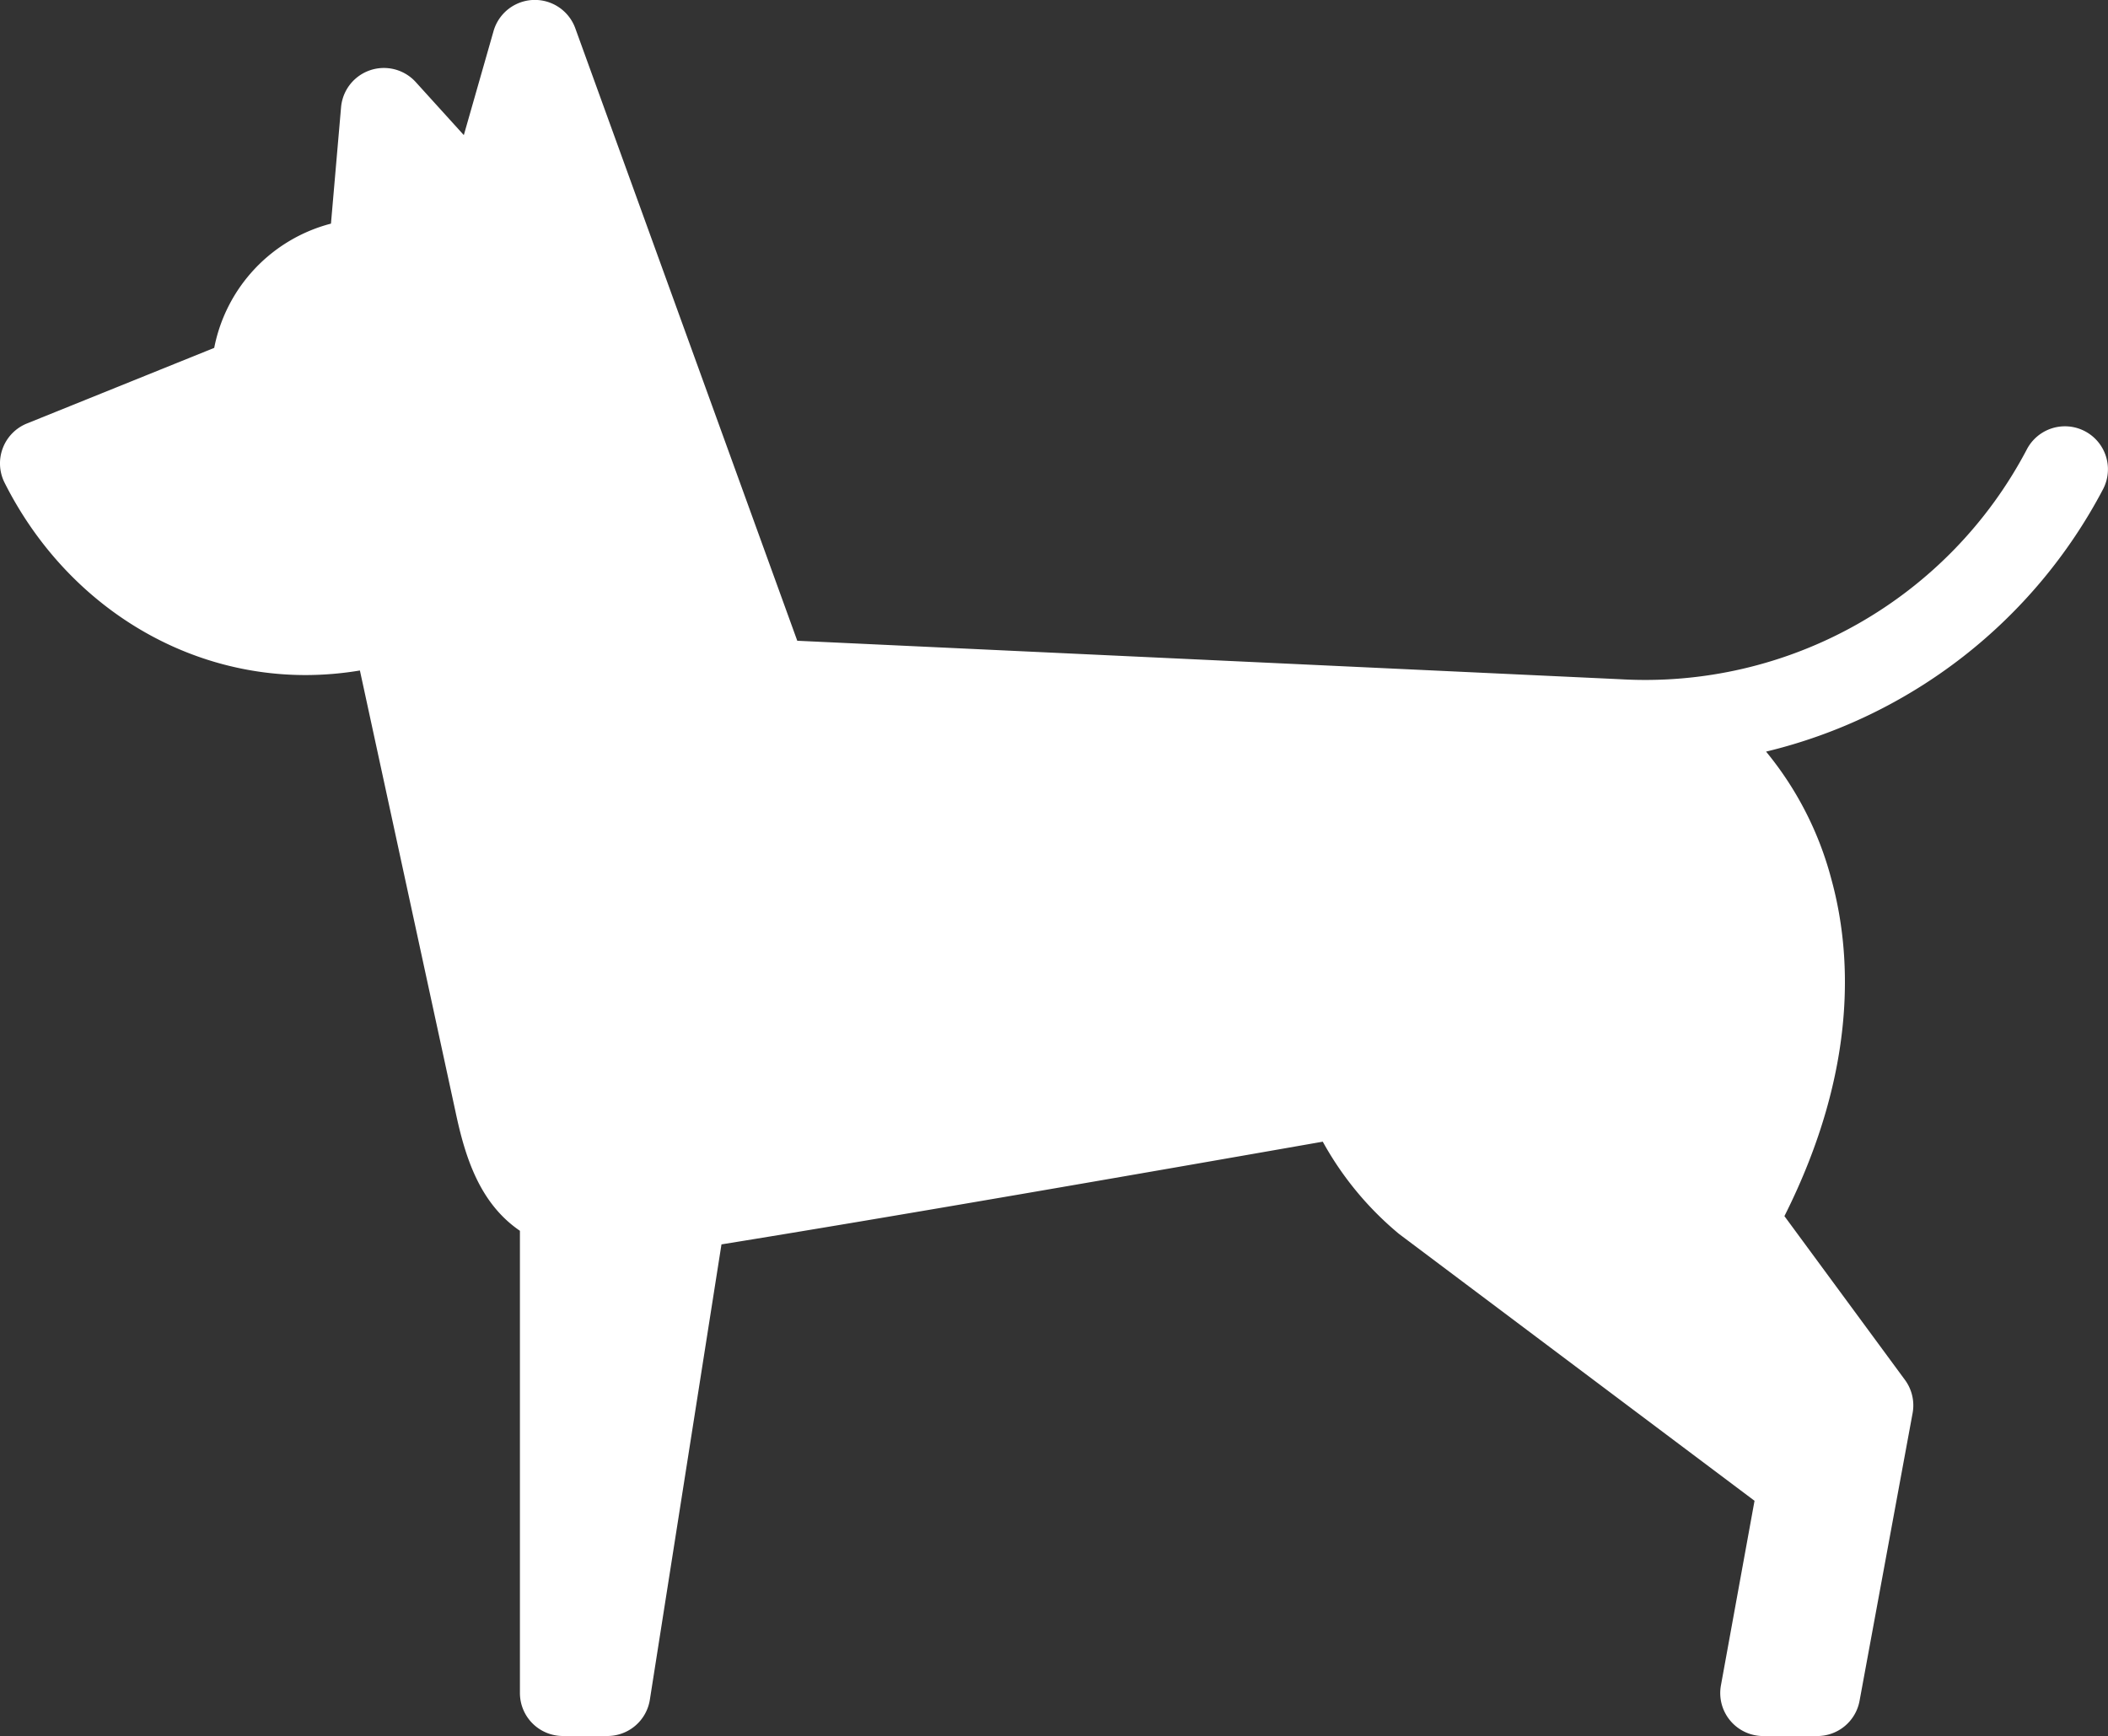 <svg xmlns="http://www.w3.org/2000/svg" width="164.456" height="135.446" viewBox="0 0 164.456 135.446">
  <rect x="0" y="0" width="164.456" height="135.446" fill="#333333" stroke="none"/>
  <path id="dog-small" d="M.217,73.887A3.356,3.356,0,0,1,2.1,71.96l14.613-5.9a12.483,12.483,0,0,1,9.108-9.694l.788-9.081a3.355,3.355,0,0,1,5.827-1.963l3.75,4.137,2.318-8.113a3.354,3.354,0,0,1,6.379-.221L62.2,88.911l64.183,3a33.625,33.625,0,0,0,31.744-17.935,3.354,3.354,0,0,1,5.942,3.114A40.358,40.358,0,0,1,137.781,97.56a26.075,26.075,0,0,1,5.085,9.921c1.577,5.7,2.145,14.785-3.653,26.321l9.4,12.774a3.353,3.353,0,0,1,.6,2.6l-4.139,22.445a3.355,3.355,0,0,1-3.3,2.746H137.56a3.354,3.354,0,0,1-3.3-3.955l2.621-14.4L109.15,135.194c-.049-.037.047.04,0,0a25.032,25.032,0,0,1-5.953-7.2c-14.453,2.537-34.232,5.971-46.91,8.013L50.7,171.531a3.355,3.355,0,0,1-3.314,2.833H43.918a3.354,3.354,0,0,1-3.355-3.355V134.947c-3.149-2.151-4.275-5.747-5.021-9.27-.023-.111-7.463-34.446-7.463-34.446a25.789,25.789,0,0,1-4.245.356c-9.823,0-18.82-5.751-23.477-15.01A3.354,3.354,0,0,1,.217,73.887Z" transform="translate(-0.001 -38.918)" fill="#fff"/>
</svg>
